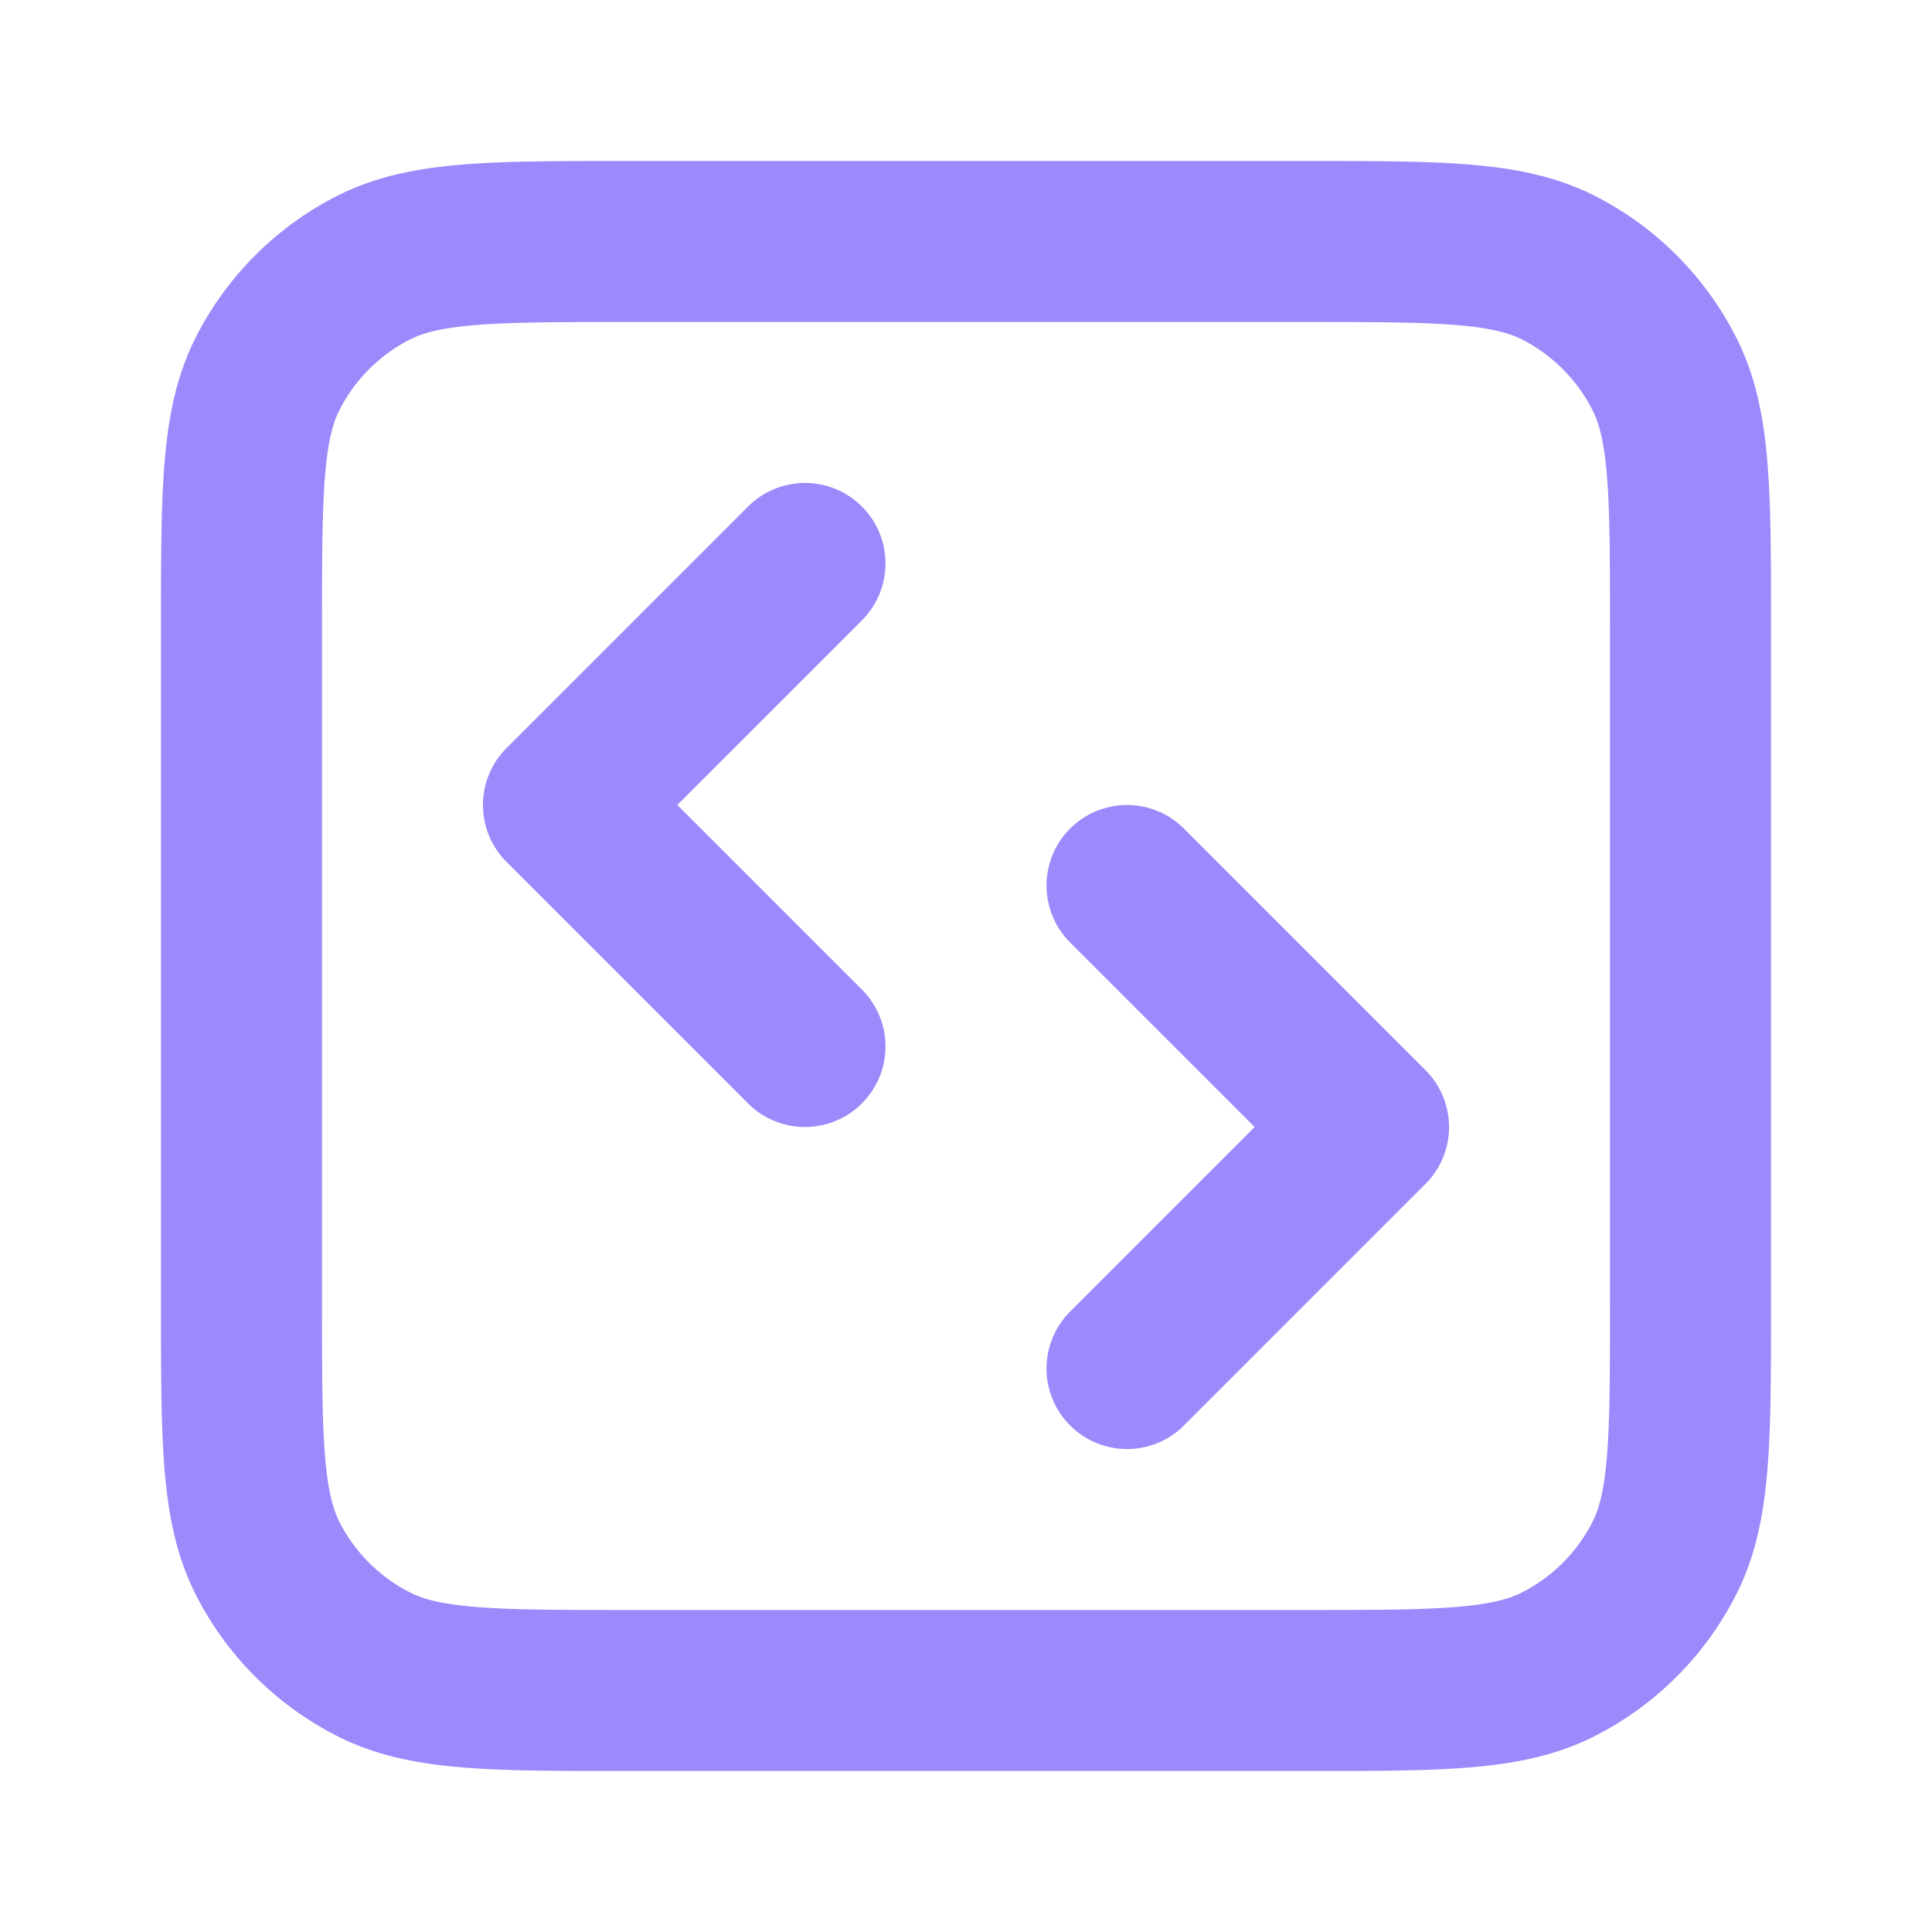<?xml version="1.0" encoding="UTF-8"?> <svg xmlns="http://www.w3.org/2000/svg" width="20" height="20" fill="none" aria-hidden="true" data-acsb-hidden="true" viewBox="0 0 20 20"><path stroke="#9B8AFB" stroke-linecap="round" stroke-linejoin="round" stroke-width="1.667" d="m11.667 14.167 2.5-2.5-2.5-2.5M8.333 5.833l-2.5 2.5 2.5 2.5M6.5 17.5h7c1.4 0 2.1 0 2.635-.273a2.5 2.5 0 0 0 1.092-1.092c.273-.535.273-1.235.273-2.635v-7c0-1.4 0-2.1-.273-2.635a2.5 2.5 0 0 0-1.092-1.093C15.6 2.5 14.9 2.5 13.5 2.5h-7c-1.4 0-2.1 0-2.635.272a2.5 2.5 0 0 0-1.093 1.093C2.5 4.4 2.5 5.1 2.5 6.5v7c0 1.4 0 2.1.272 2.635a2.5 2.5 0 0 0 1.093 1.092C4.4 17.5 5.1 17.5 6.5 17.5Z"></path></svg> 